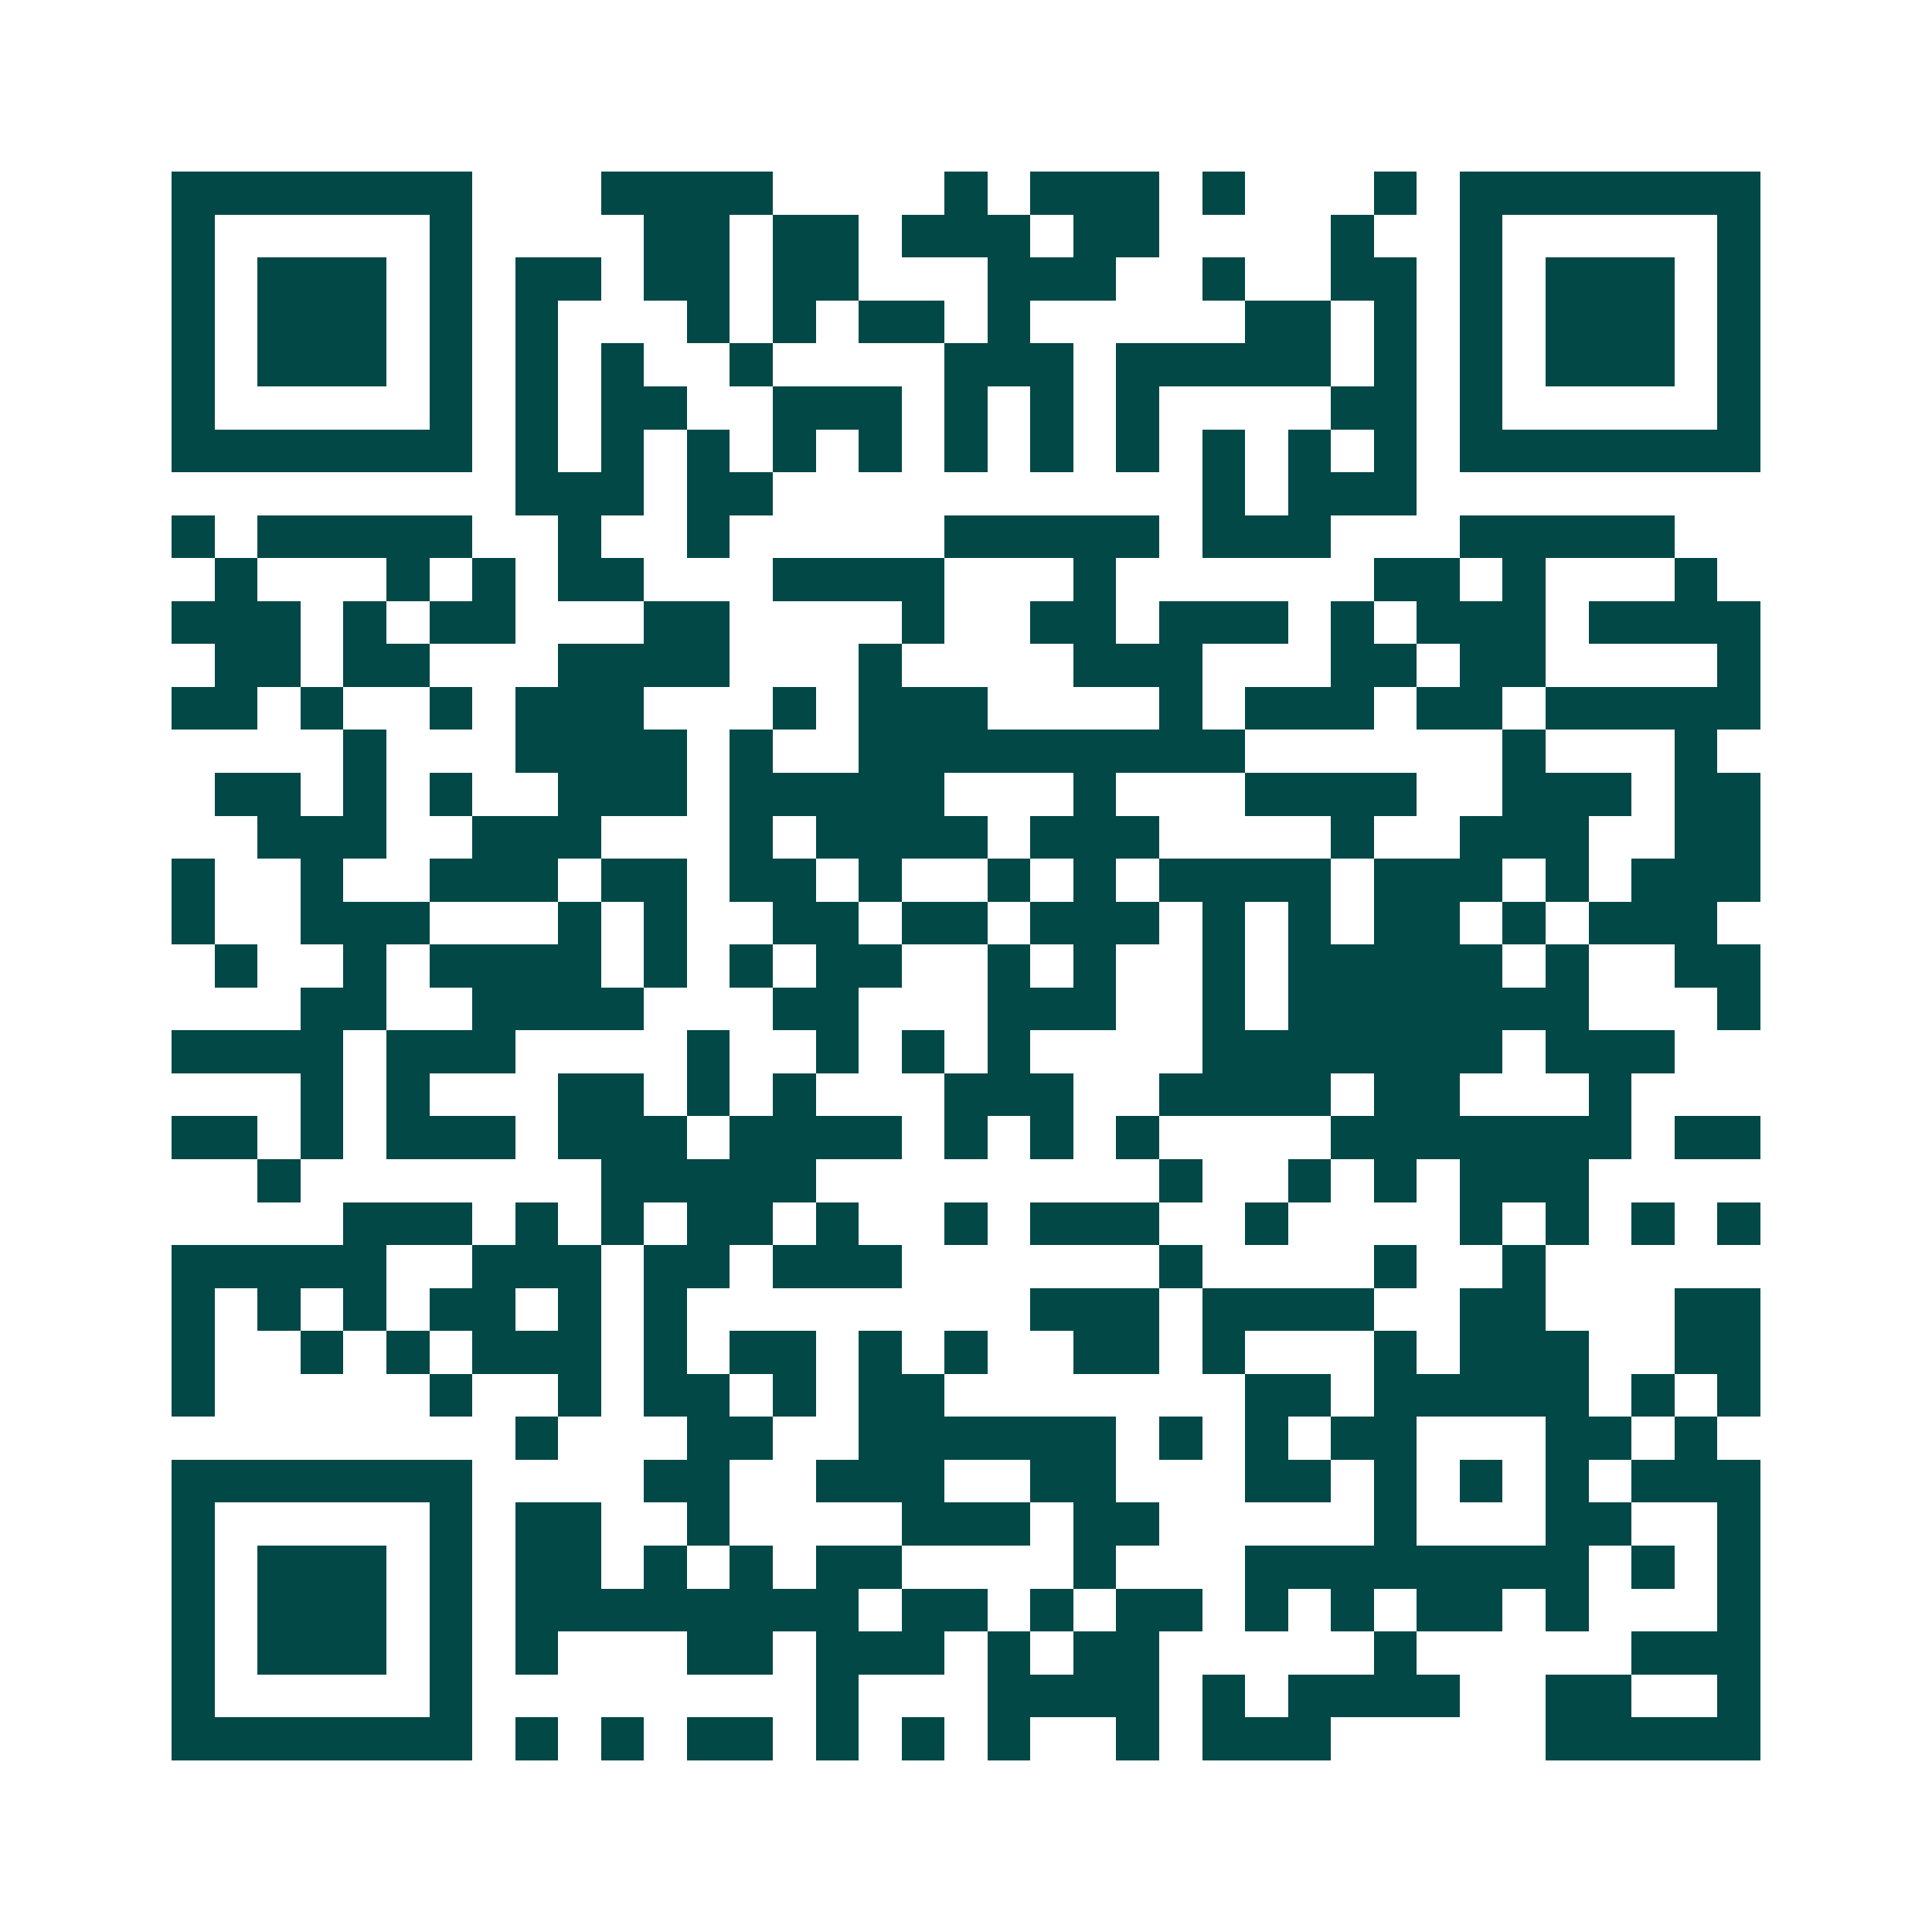 <svg xmlns="http://www.w3.org/2000/svg" width="200" height="200" viewBox="0 0 45 45" shape-rendering="crispEdges"><path fill="#ffffff" d="M0 0h45v45H0z"/><path stroke="#014847" d="M4 4.5h7m3 0h4m4 0h1m1 0h3m1 0h1m3 0h1m1 0h7M4 5.5h1m5 0h1m4 0h2m1 0h2m1 0h3m1 0h2m4 0h1m2 0h1m5 0h1M4 6.5h1m1 0h3m1 0h1m1 0h2m1 0h2m1 0h2m3 0h3m2 0h1m2 0h2m1 0h1m1 0h3m1 0h1M4 7.5h1m1 0h3m1 0h1m1 0h1m3 0h1m1 0h1m1 0h2m1 0h1m5 0h2m1 0h1m1 0h1m1 0h3m1 0h1M4 8.5h1m1 0h3m1 0h1m1 0h1m1 0h1m2 0h1m4 0h3m1 0h5m1 0h1m1 0h1m1 0h3m1 0h1M4 9.5h1m5 0h1m1 0h1m1 0h2m2 0h3m1 0h1m1 0h1m1 0h1m4 0h2m1 0h1m5 0h1M4 10.5h7m1 0h1m1 0h1m1 0h1m1 0h1m1 0h1m1 0h1m1 0h1m1 0h1m1 0h1m1 0h1m1 0h1m1 0h7M12 11.5h3m1 0h2m10 0h1m1 0h3M4 12.5h1m1 0h5m2 0h1m2 0h1m5 0h5m1 0h3m3 0h5M5 13.5h1m3 0h1m1 0h1m1 0h2m3 0h4m3 0h1m6 0h2m1 0h1m3 0h1M4 14.5h3m1 0h1m1 0h2m3 0h2m4 0h1m2 0h2m1 0h3m1 0h1m1 0h3m1 0h4M5 15.5h2m1 0h2m3 0h4m3 0h1m4 0h3m3 0h2m1 0h2m4 0h1M4 16.5h2m1 0h1m2 0h1m1 0h3m3 0h1m1 0h3m4 0h1m1 0h3m1 0h2m1 0h5M8 17.5h1m3 0h4m1 0h1m2 0h9m6 0h1m3 0h1M5 18.5h2m1 0h1m1 0h1m2 0h3m1 0h5m3 0h1m3 0h4m2 0h3m1 0h2M6 19.5h3m2 0h3m3 0h1m1 0h4m1 0h3m4 0h1m2 0h3m2 0h2M4 20.5h1m2 0h1m2 0h3m1 0h2m1 0h2m1 0h1m2 0h1m1 0h1m1 0h4m1 0h3m1 0h1m1 0h3M4 21.5h1m2 0h3m3 0h1m1 0h1m2 0h2m1 0h2m1 0h3m1 0h1m1 0h1m1 0h2m1 0h1m1 0h3M5 22.5h1m2 0h1m1 0h4m1 0h1m1 0h1m1 0h2m2 0h1m1 0h1m2 0h1m1 0h5m1 0h1m2 0h2M7 23.5h2m2 0h4m3 0h2m3 0h3m2 0h1m1 0h7m3 0h1M4 24.5h4m1 0h3m4 0h1m2 0h1m1 0h1m1 0h1m4 0h7m1 0h3M7 25.5h1m1 0h1m3 0h2m1 0h1m1 0h1m3 0h3m2 0h4m1 0h2m3 0h1M4 26.5h2m1 0h1m1 0h3m1 0h3m1 0h4m1 0h1m1 0h1m1 0h1m4 0h7m1 0h2M6 27.5h1m7 0h5m8 0h1m2 0h1m1 0h1m1 0h3M8 28.5h3m1 0h1m1 0h1m1 0h2m1 0h1m2 0h1m1 0h3m2 0h1m4 0h1m1 0h1m1 0h1m1 0h1M4 29.5h5m2 0h3m1 0h2m1 0h3m6 0h1m4 0h1m2 0h1M4 30.5h1m1 0h1m1 0h1m1 0h2m1 0h1m1 0h1m8 0h3m1 0h4m2 0h2m3 0h2M4 31.5h1m2 0h1m1 0h1m1 0h3m1 0h1m1 0h2m1 0h1m1 0h1m2 0h2m1 0h1m3 0h1m1 0h3m2 0h2M4 32.5h1m5 0h1m2 0h1m1 0h2m1 0h1m1 0h2m7 0h2m1 0h5m1 0h1m1 0h1M12 33.5h1m3 0h2m2 0h6m1 0h1m1 0h1m1 0h2m3 0h2m1 0h1M4 34.5h7m4 0h2m2 0h3m2 0h2m3 0h2m1 0h1m1 0h1m1 0h1m1 0h3M4 35.5h1m5 0h1m1 0h2m2 0h1m4 0h3m1 0h2m5 0h1m3 0h2m2 0h1M4 36.5h1m1 0h3m1 0h1m1 0h2m1 0h1m1 0h1m1 0h2m4 0h1m3 0h8m1 0h1m1 0h1M4 37.5h1m1 0h3m1 0h1m1 0h8m1 0h2m1 0h1m1 0h2m1 0h1m1 0h1m1 0h2m1 0h1m3 0h1M4 38.5h1m1 0h3m1 0h1m1 0h1m3 0h2m1 0h3m1 0h1m1 0h2m5 0h1m5 0h3M4 39.5h1m5 0h1m8 0h1m3 0h4m1 0h1m1 0h4m2 0h2m2 0h1M4 40.5h7m1 0h1m1 0h1m1 0h2m1 0h1m1 0h1m1 0h1m2 0h1m1 0h3m5 0h5"/></svg>
